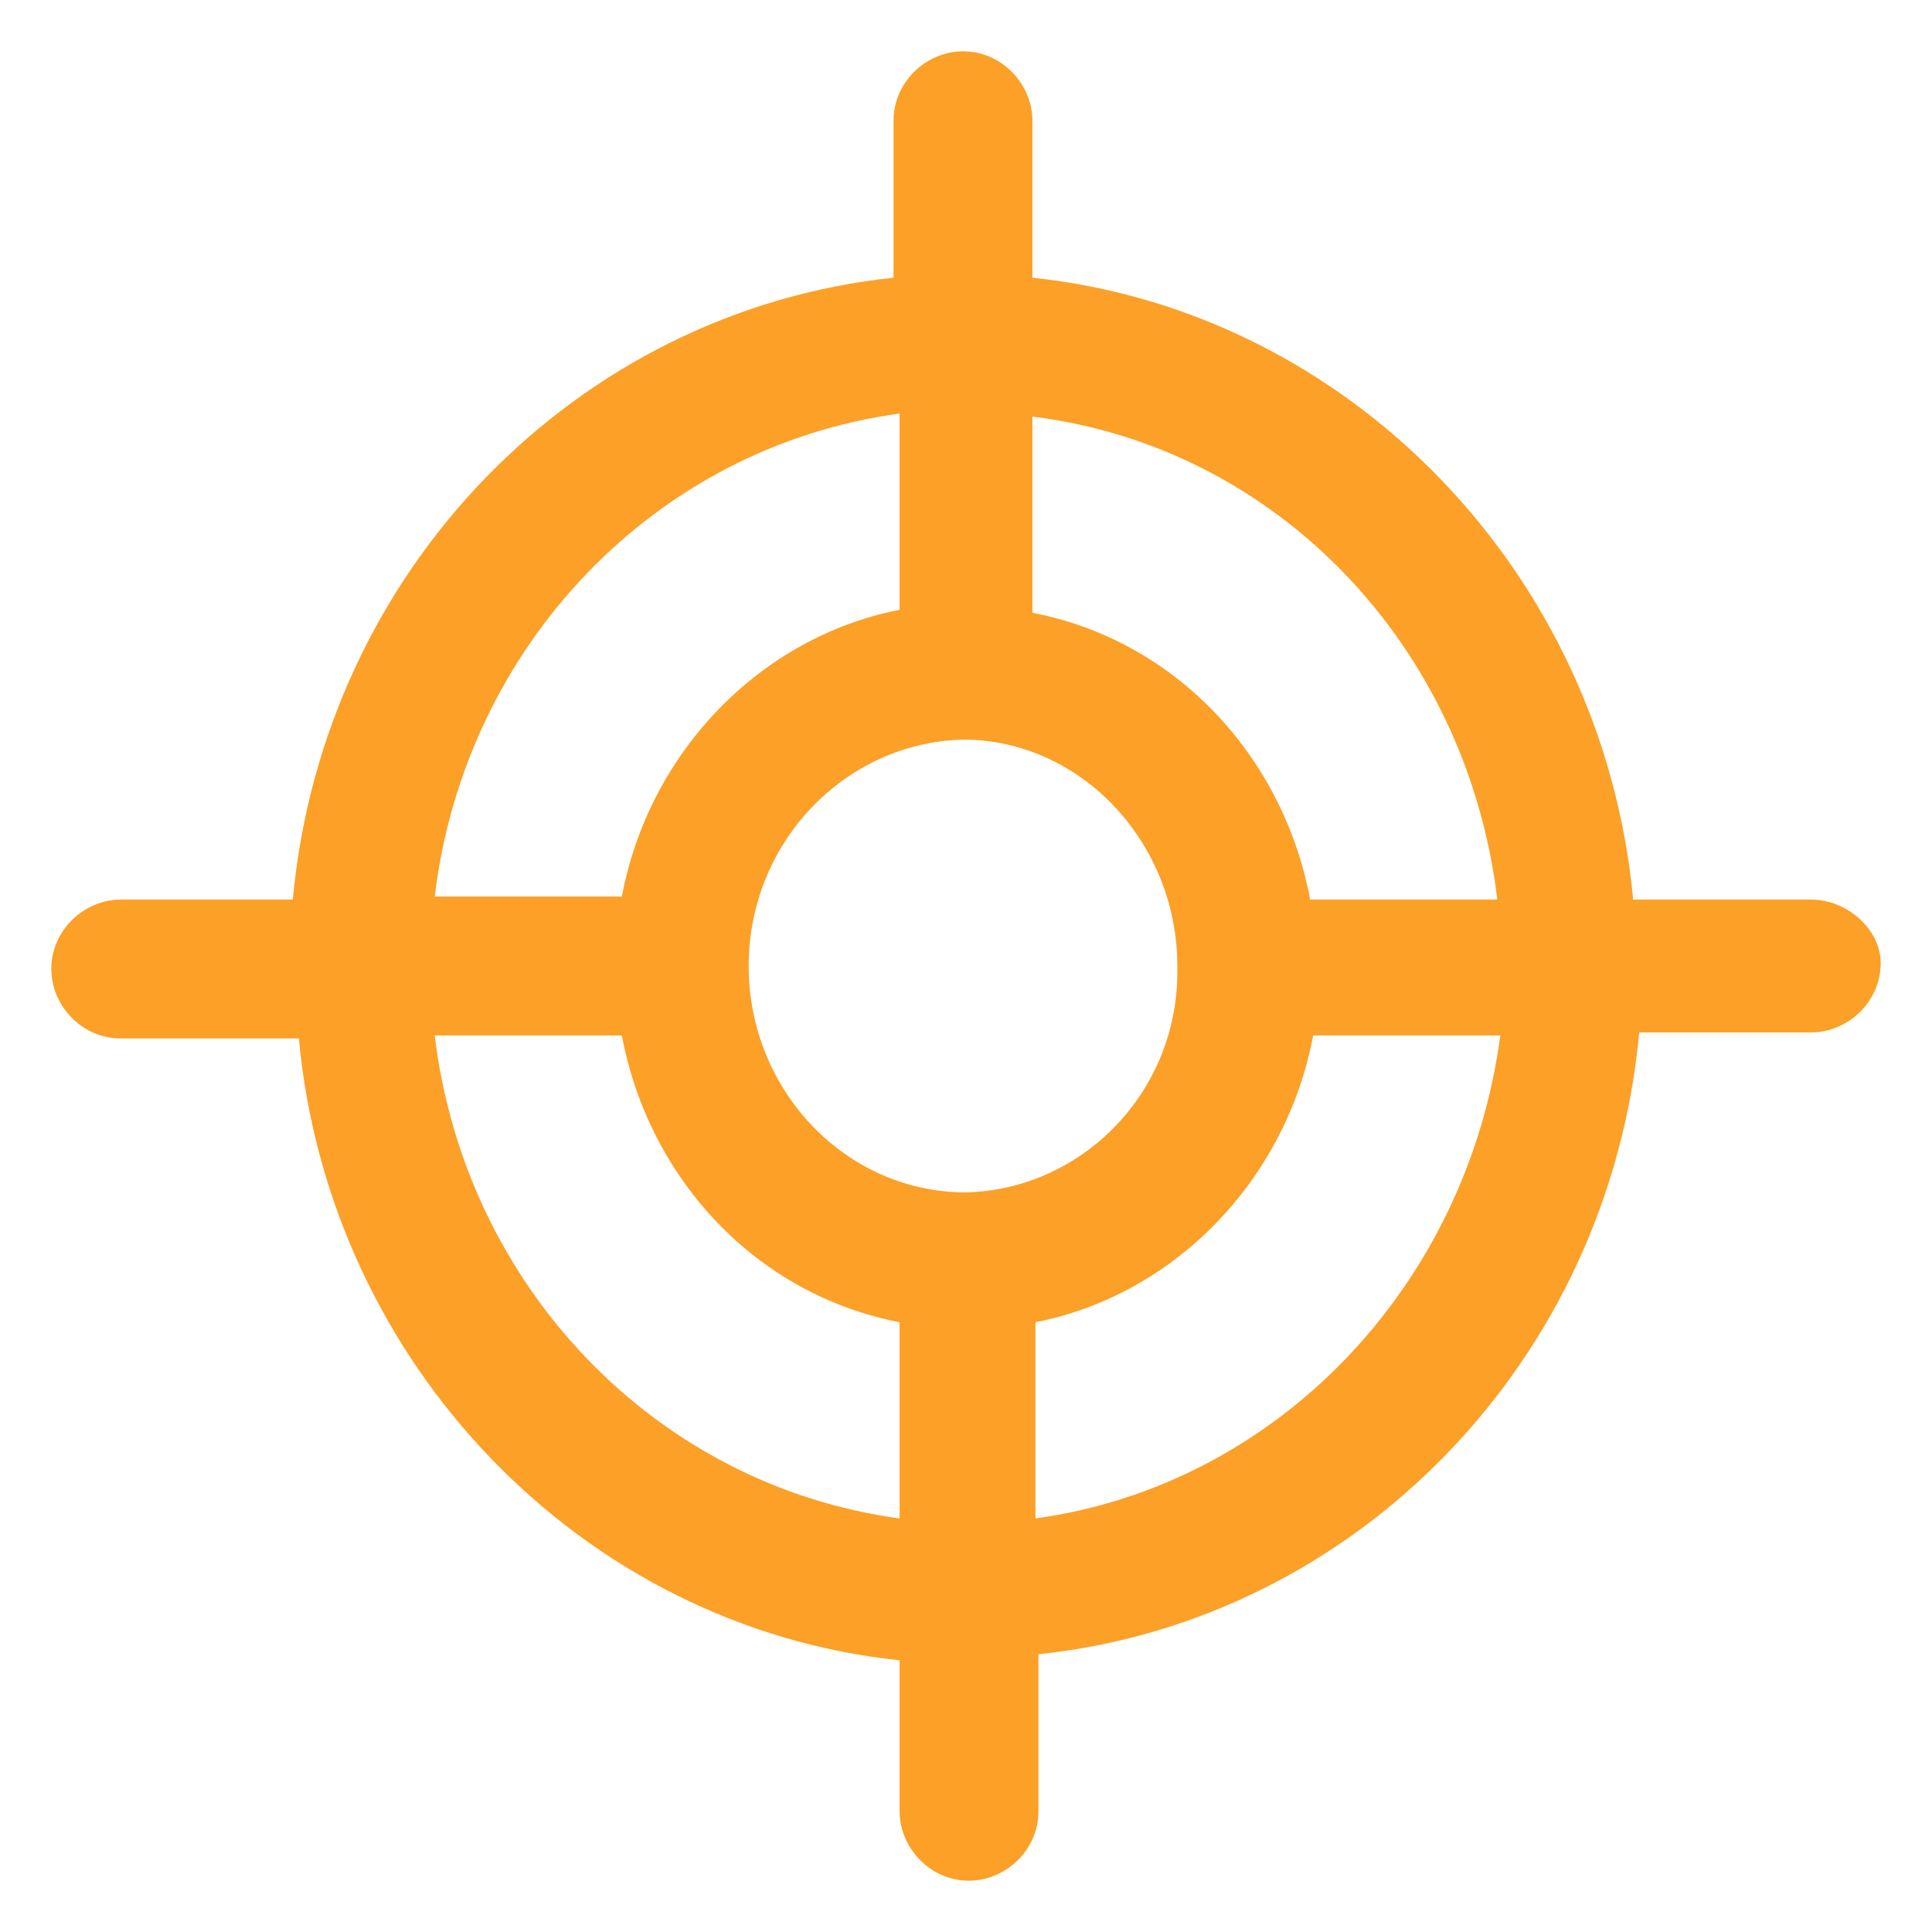 <svg width="54" height="54" viewBox="0 0 54 54" fill="none" xmlns="http://www.w3.org/2000/svg">
<path d="M50.625 25.144H45.647C44.803 16.031 37.716 8.691 28.856 7.762V3.375C28.856 2.362 28.012 1.434 26.916 1.434C25.903 1.434 24.975 2.278 24.975 3.375V7.762C16.116 8.691 9.028 15.947 8.184 25.144H3.375C2.362 25.144 1.434 25.987 1.434 27.084C1.434 28.097 2.278 29.025 3.375 29.025H8.353C9.197 38.138 16.284 45.478 25.144 46.406V50.625C25.144 51.638 25.988 52.566 27.084 52.566C28.097 52.566 29.025 51.722 29.025 50.625V46.237C37.884 45.309 44.972 38.053 45.816 28.856H50.625C51.638 28.856 52.566 28.012 52.566 26.916C52.566 25.987 51.638 25.144 50.625 25.144ZM41.85 25.144H36.619C35.859 21.094 32.822 17.887 28.856 17.128V11.644C35.691 12.488 41.006 18.056 41.85 25.144ZM27 33.328C23.625 33.328 20.925 30.459 20.925 27C20.925 23.541 23.625 20.756 26.916 20.672C30.206 20.672 32.906 23.541 32.906 27C32.991 30.459 30.291 33.244 27 33.328ZM25.144 11.559V17.044C21.262 17.803 18.141 21.009 17.381 25.059H12.15C12.994 18.056 18.309 12.488 25.144 11.559ZM12.15 28.941H17.381C18.141 32.991 21.178 36.197 25.144 36.956V42.441C18.309 41.513 12.994 35.944 12.15 28.941ZM28.941 42.441V36.956C32.822 36.197 35.944 32.991 36.703 28.941H41.934C41.006 35.944 35.691 41.513 28.941 42.441Z" fill="#FCA028"/>
</svg>
